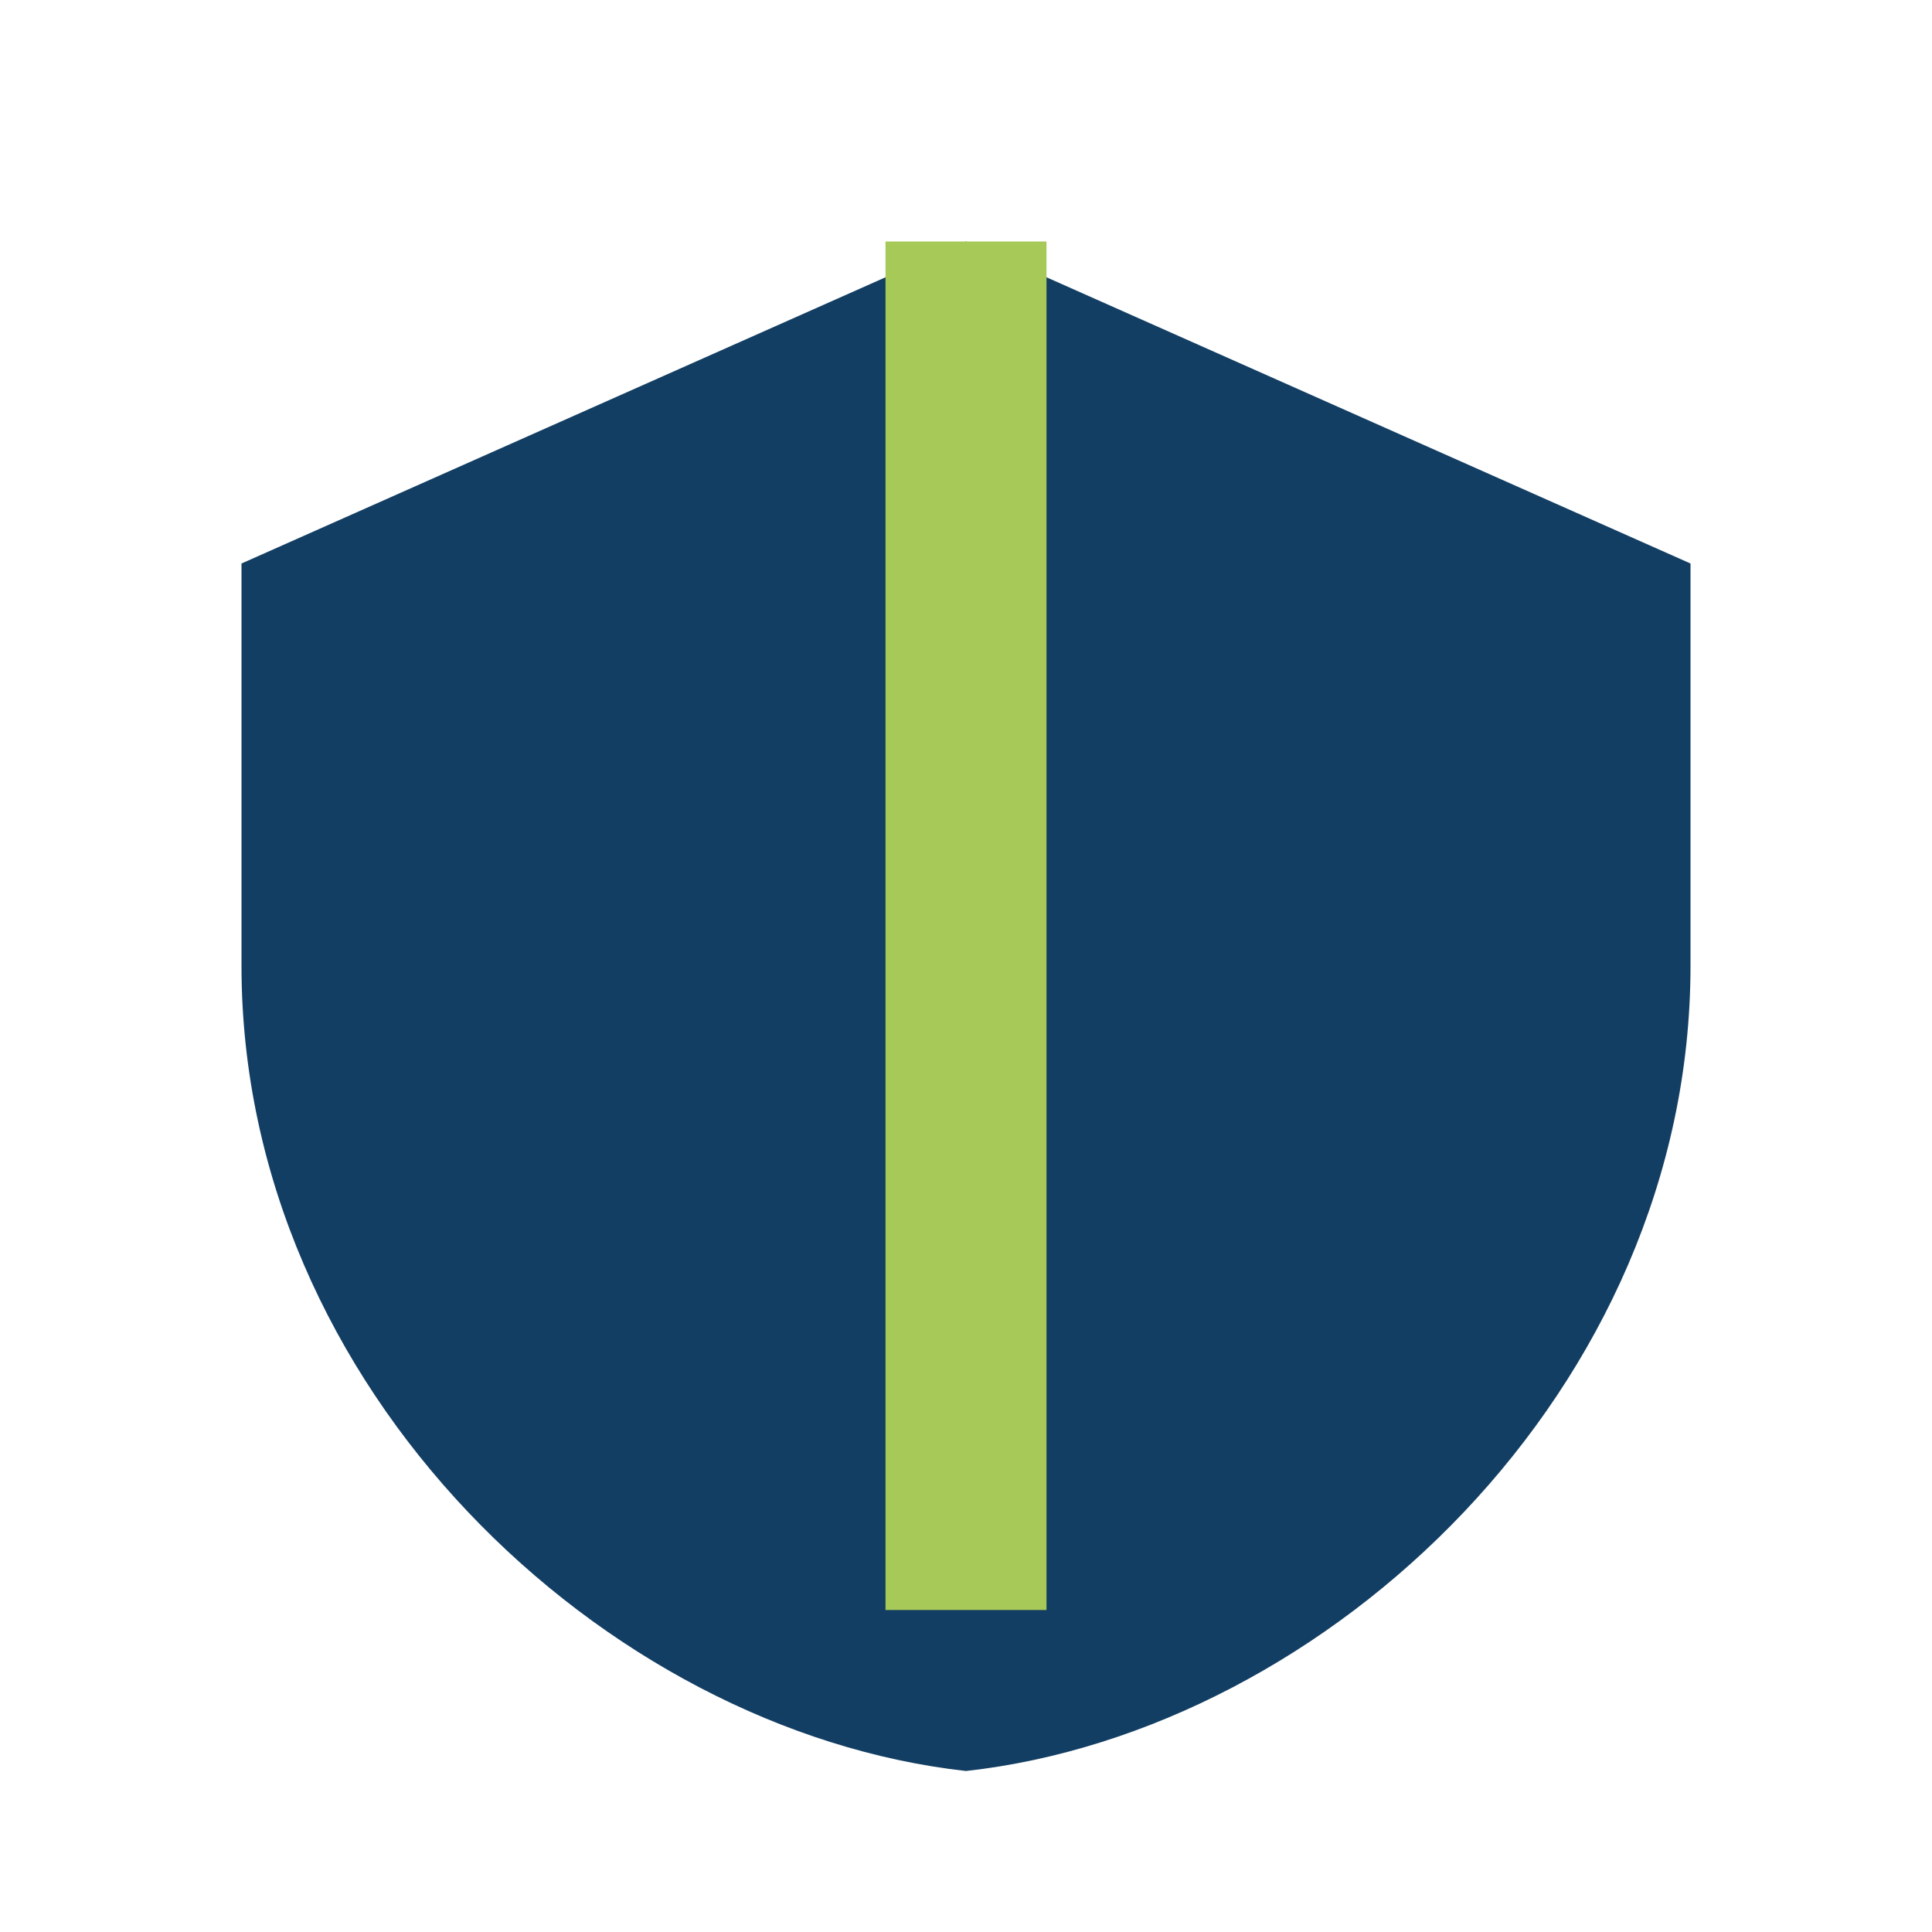 <?xml version="1.0" encoding="UTF-8"?>
<svg xmlns="http://www.w3.org/2000/svg" width="24" height="24" viewBox="0 0 24 24"><path d="M12 3l9 4v5c0 5.25-4.5 9.5-9 10-4.5-0.5-9-4.75-9-10V7z" fill="#133E63"/><path d="M12 3v17" stroke="#A7C957" stroke-width="2"/></svg>
